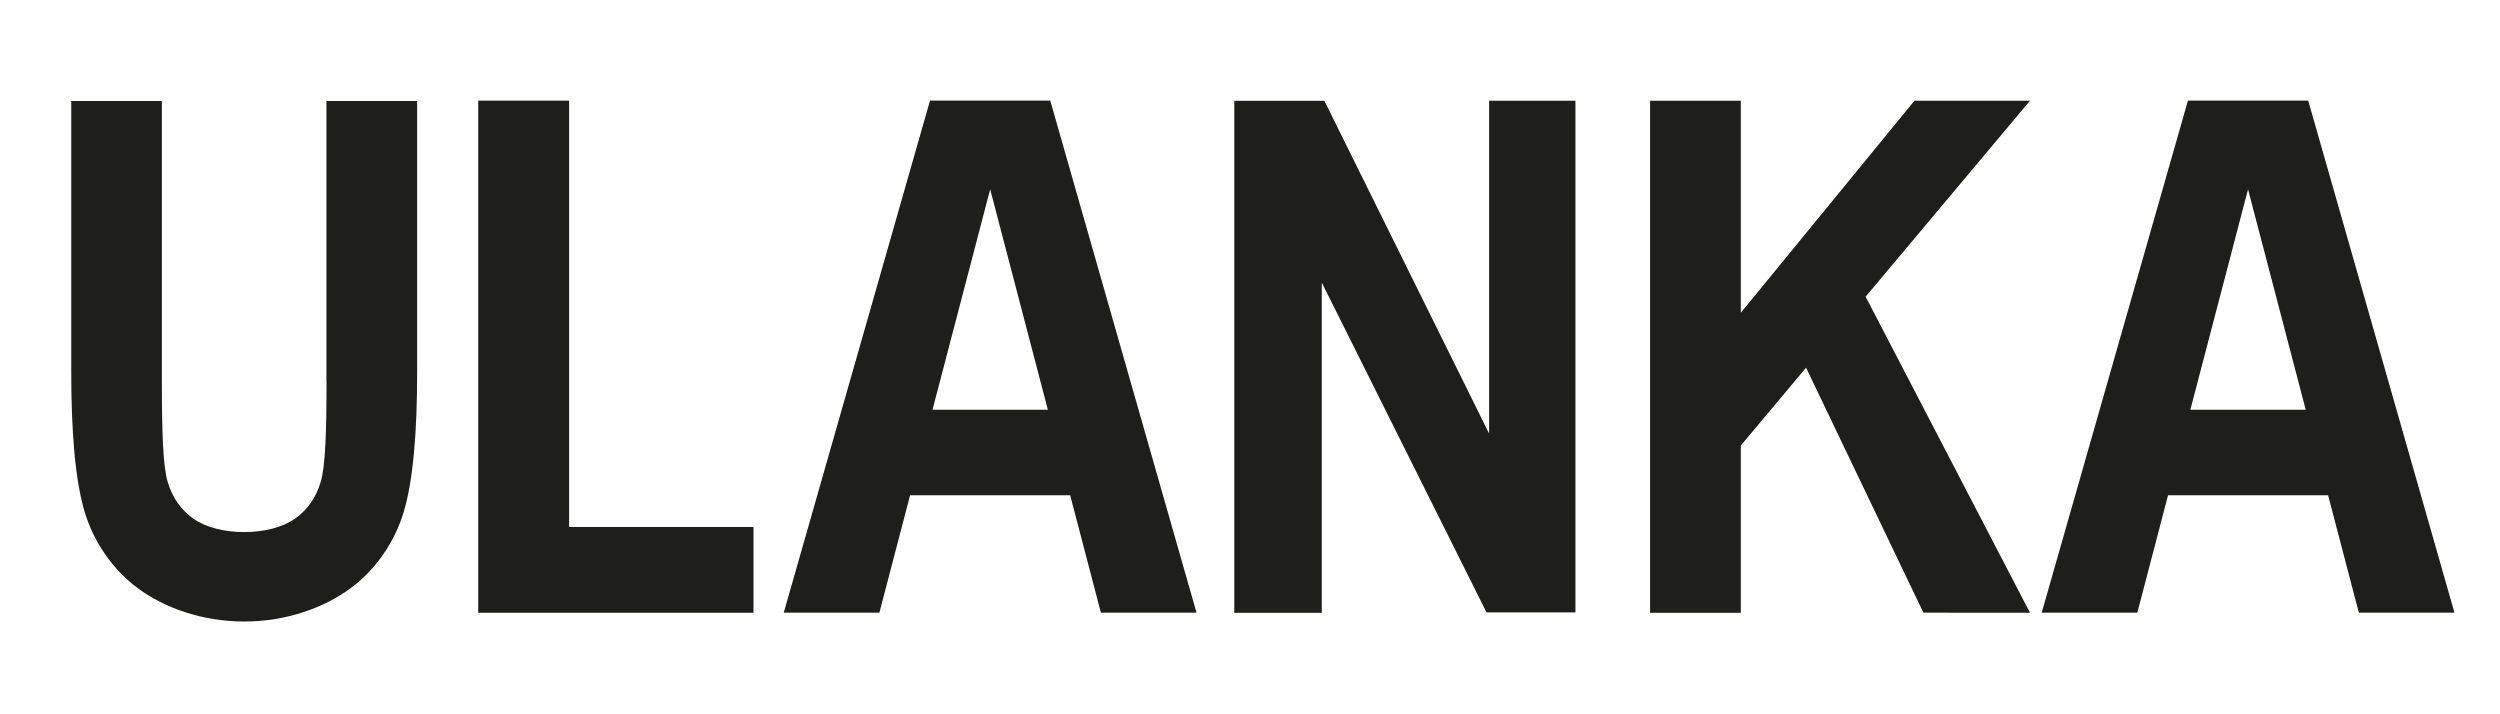 <svg viewBox="0 0 280 80" xmlns="http://www.w3.org/2000/svg" data-name="Capa 1" id="Capa_1">
  <defs>
    <style>
      .cls-1 {
        fill: #1e1e1c;
      }
    </style>
  </defs>
  <path d="M36.57,42.68c0,5.78-.13,9.54-.65,11.29s-1.47,3.13-2.88,4.12-3.47,1.5-5.69,1.5-4.29-.51-5.69-1.5-2.36-2.36-2.88-4.12c-.52-1.75-.65-5.51-.65-11.29V11.31H7.98v30.33c0,6.75.44,12.19,1.52,15.75.98,3.23,3.04,6.35,5.95,8.5s7.12,3.72,11.9,3.72,8.98-1.57,11.9-3.72,4.97-5.28,5.95-8.5c1.08-3.56,1.52-9,1.52-15.75V11.31h-10.16v31.38h0Z" class="cls-1"></path>
  <polygon points="63.74 11.27 53.56 11.27 53.56 68.63 84.39 68.63 84.39 59.02 63.74 59.02 63.74 11.27" class="cls-1"></polygon>
  <polygon points="166.78 48.56 148.33 11.29 138.24 11.29 138.24 68.63 148.04 68.63 148.04 31.65 166.49 68.59 176.45 68.59 176.45 11.28 166.78 11.28 166.78 48.56" class="cls-1"></polygon>
  <polygon points="227.36 11.28 214.42 11.28 194.97 35.03 194.97 11.28 184.81 11.28 184.81 68.63 194.97 68.63 194.97 49.9 202.28 41.18 215.42 68.62 227.36 68.63 208.95 33.23 227.36 11.28" class="cls-1"></polygon>
  <path d="M104.16,11.27l-16.38,57.35h10.71l3.44-13.15h17.93l3.44,13.15h10.71l-16.38-57.35h-13.46ZM104.44,45.89l6.46-24.69,6.46,24.69h-12.92,0Z" class="cls-1"></path>
  <path d="M245.05,11.27l-16.38,57.35h10.71l3.44-13.15h17.93l3.44,13.15h10.71l-16.38-57.35h-13.46,0ZM245.32,45.89l6.46-24.69,6.46,24.69h-12.92Z" class="cls-1"></path>
</svg>